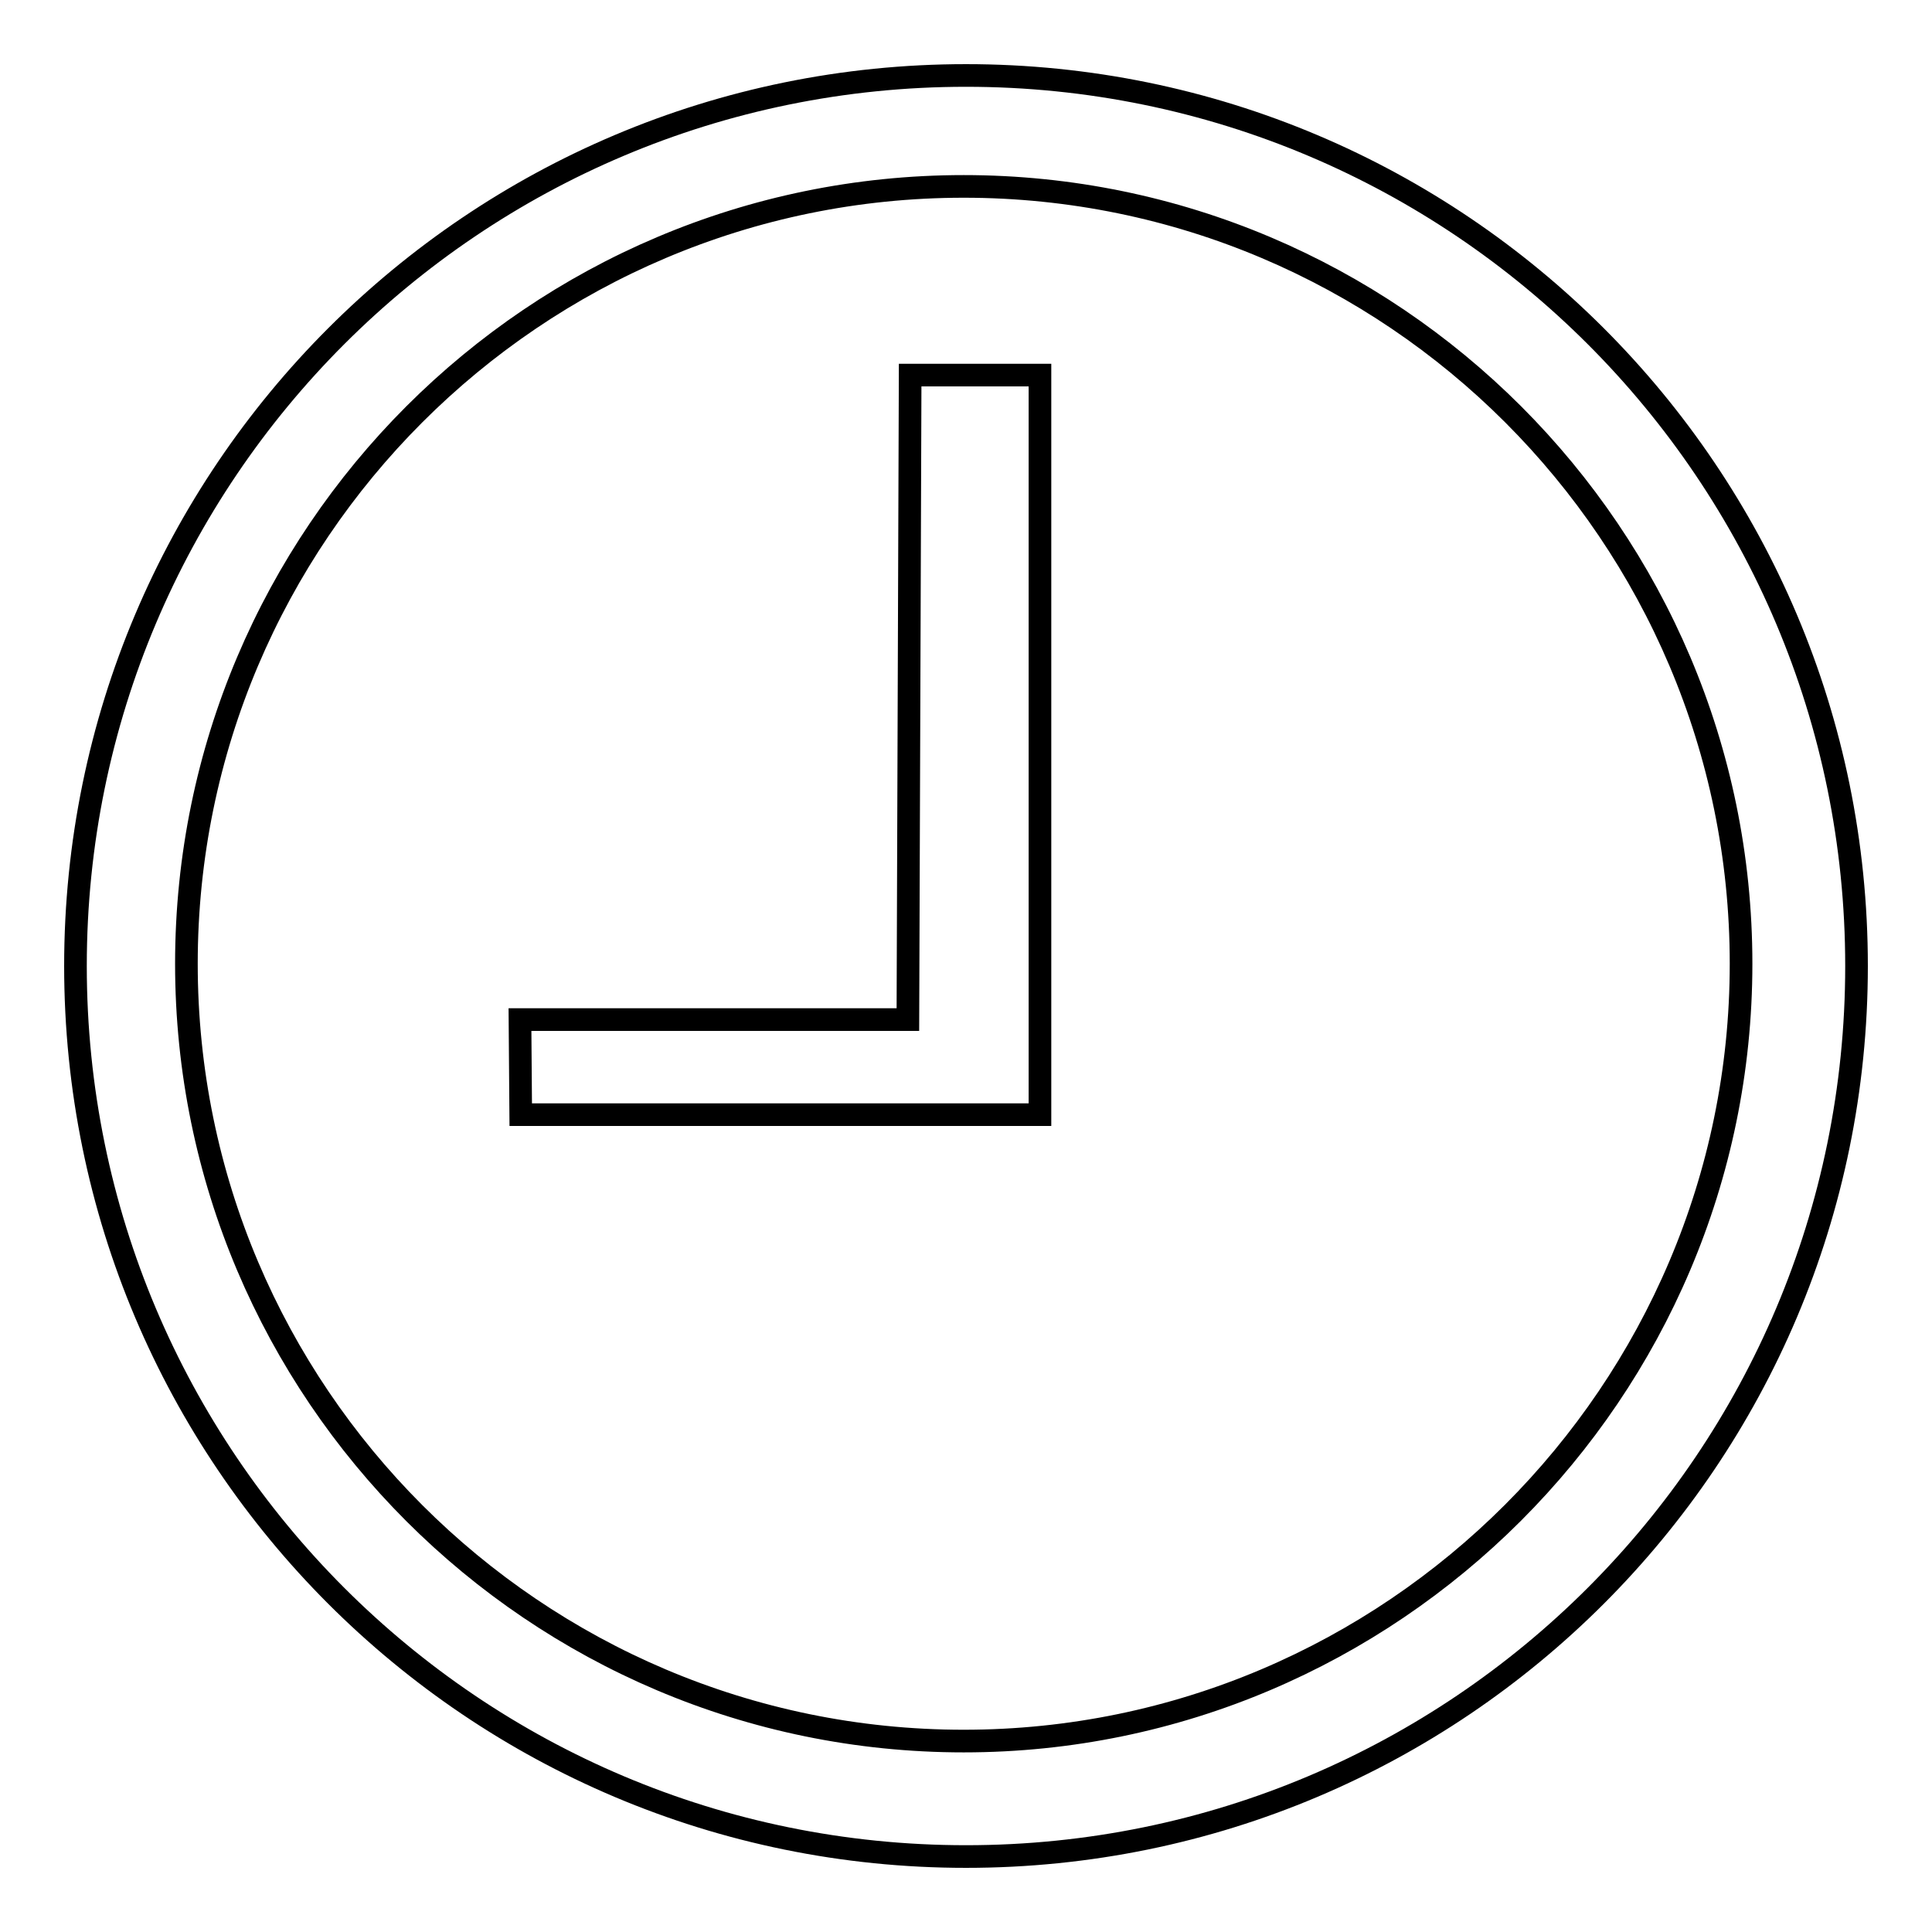 <?xml version="1.0" encoding="utf-8"?>
<!-- Svg Vector Icons : http://www.onlinewebfonts.com/icon -->
<!DOCTYPE svg PUBLIC "-//W3C//DTD SVG 1.1//EN" "http://www.w3.org/Graphics/SVG/1.1/DTD/svg11.dtd">
<svg version="1.1" xmlns="http://www.w3.org/2000/svg" xmlns:xlink="http://www.w3.org/1999/xlink" x="0px" y="0px" viewBox="0 0 256 256" enable-background="new 0 0 256 256" xml:space="preserve">
<g><g><path stroke-width="3" fill-opacity="0" stroke="#000000"  d="M128,10C62.8,10,10,62.8,10,128c0,65.2,52.8,118,118,118c65.2,0,118-52.8,118-118C246,62.8,193.2,10,128,10z M127.7,230.7c-56.8,0-103-46.2-103-103c0-56.8,46.2-103,103-103c56.8,0,103,46.2,103,103C230.7,184.4,184.4,230.7,127.7,230.7z M120.3,135.1H68.9l0.1,12.6h68.8V49.7h-17.2L120.3,135.1z"/></g></g>
</svg>